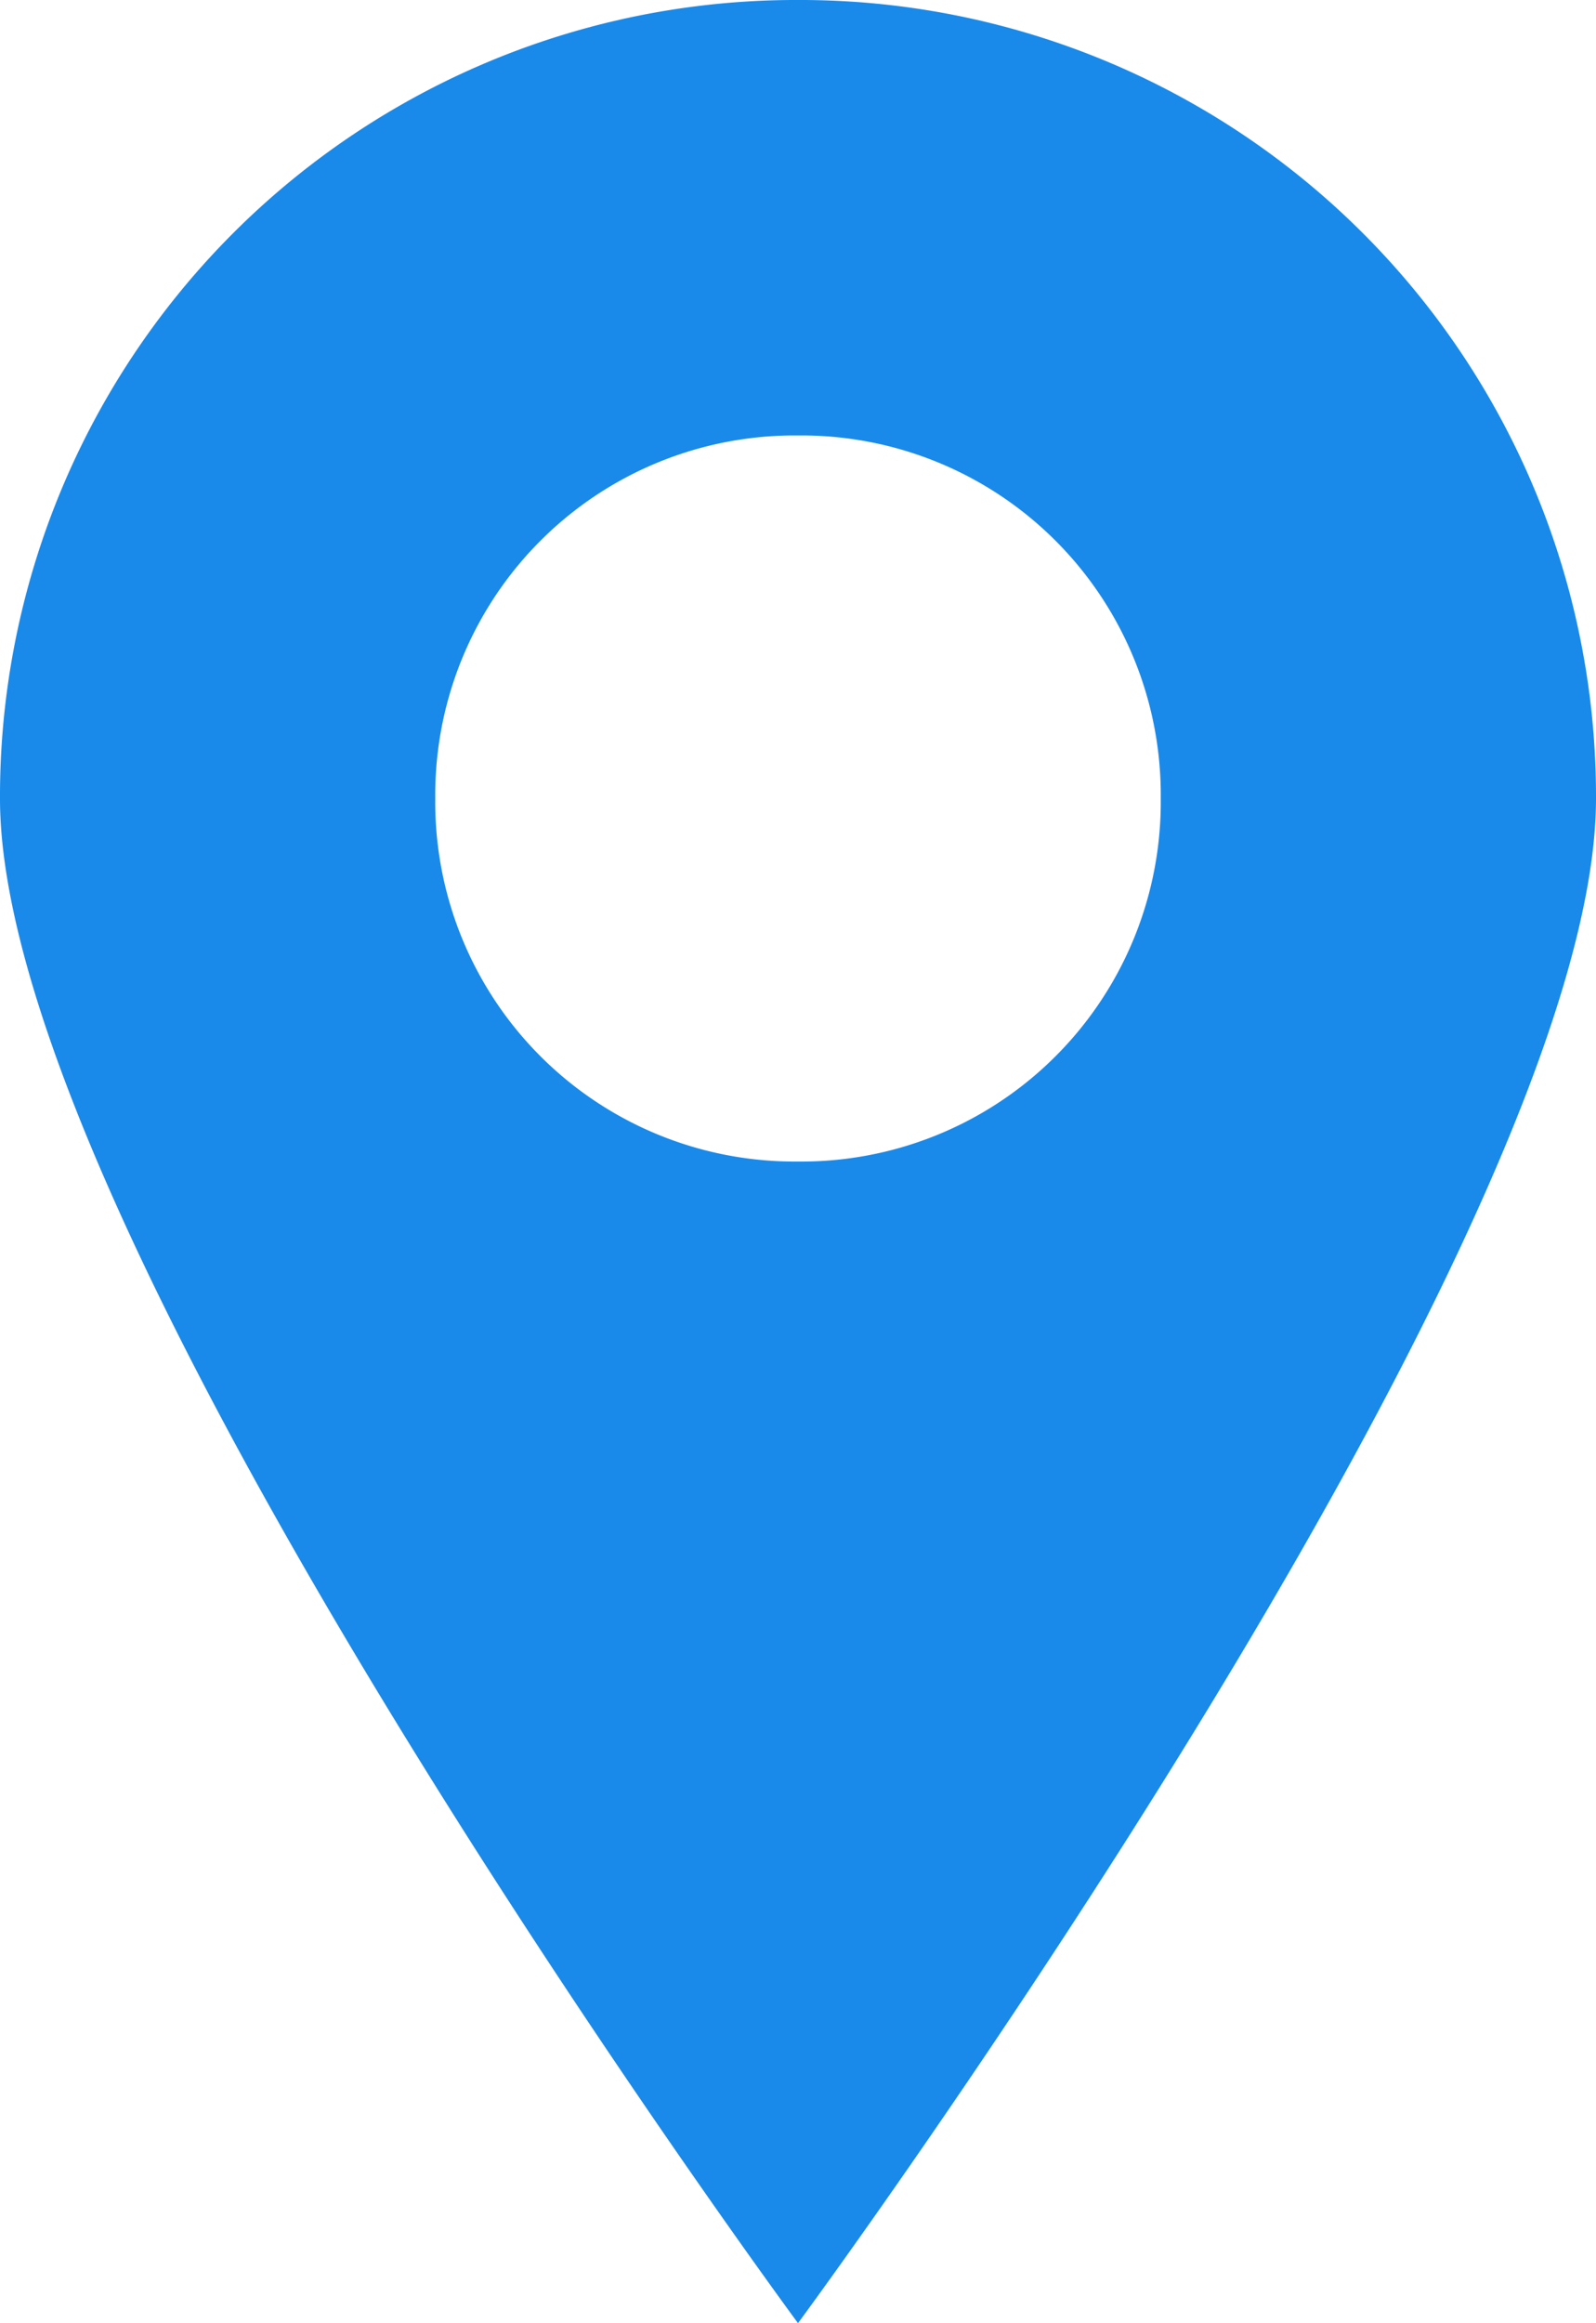 <svg xmlns="http://www.w3.org/2000/svg" width="14" height="20.363" viewBox="0 0 14 20.363"><g transform="translate(-27.082 83.332)"><path d="M34.082-83.332a6.98,6.98,0,0,0-7,7c0,3.881,7,13.363,7,13.363s7-9.482,7-13.363A6.98,6.98,0,0,0,34.082-83.332Zm0,10.181A3.151,3.151,0,0,1,30.9-76.333a3.151,3.151,0,0,1,3.182-3.182,3.151,3.151,0,0,1,3.182,3.182A3.151,3.151,0,0,1,34.082-73.151Z" transform="translate(0)" fill="#198aea"/></g></svg>